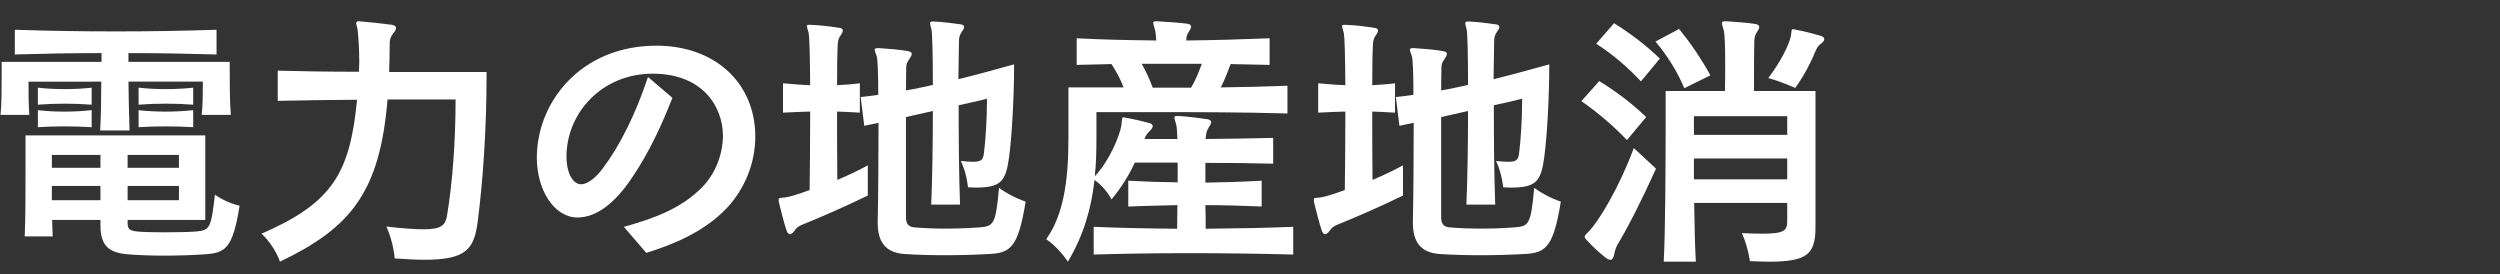 <?xml version="1.0" encoding="UTF-8"?><svg id="g" xmlns="http://www.w3.org/2000/svg" viewBox="0 0 1002 110"><rect x="0" y="0" width="1002" height="110" fill="#333333" stroke="none"/><defs><style>.h{fill:#fff;}</style></defs><path class="h" d="m80.85,46.03c.44-3.85.44-9.02.44-11.66v-1.65h-29.81c.11,6.49.22,13.75.44,19.58h-11.77c.33-5.72.44-13.09.44-19.58H11.44v2.2c0,2.75,0,7.48.33,11.11H.22c.44-4.18.44-11,.44-15.73v-5.5h40.04v-3.52c-11.77,0-23.54.22-34.76.55v-9.9c26.18.88,54.78.88,80.85,0v9.9c-11.33-.33-23.32-.55-35.31-.55v3.52h40.59v2.97c0,4.62,0,13.31.44,18.26h-11.66Zm1.43,55.88c-4.51.33-10.67.55-16.61.55-5.5,0-10.78-.22-14.63-.55-7.26-.66-10.78-3.3-10.78-11.55v-2.2h-19.36c.11,2.53.11,4.73.22,6.6h-11.22c.33-7.04.33-18.81.33-27.83v-12.65h72.05v33.88h-31.13v1.21c0,2.42.77,3.08,3.74,3.41,2.2.22,6.49.33,10.89.33,4.95,0,10.12-.11,12.87-.33,5.39-.55,5.94-1.1,7.48-14.74,4.84,3.41,9.9,4.4,9.9,4.4-2.75,17.05-5.61,18.92-13.75,19.47ZM15.18,41.96v-6.82c6.6.77,14.74.77,21.56,0v6.82c-6.82-.55-14.85-.55-21.56,0Zm0,9.02v-6.82c6.93.77,14.19.77,21.56,0v6.82c-7.37-.44-14.52-.44-21.56,0Zm25.08,11.11h-19.47v5.17h19.47v-5.17Zm0,12.43h-19.47v5.72h19.47v-5.72Zm31.46-12.43h-20.57v5.17h20.57v-5.17Zm0,12.43h-20.57v5.72h20.57v-5.72Zm-16.17-32.56v-6.82c6.71.77,14.96.77,21.89,0v6.82c-6.93-.55-15.07-.55-21.89,0Zm0,9.02v-6.82c7.04.77,14.41.77,21.89,0v6.82c-7.48-.44-14.63-.44-21.89,0Z"/><path class="h" d="m191.51,88.49c-1.43,11.22-4.4,15.62-21.34,15.62-3.41,0-7.37-.22-11.99-.55,0,0-.33-6.05-3.3-12.76,6.6.77,11.44,1.1,14.96,1.1,7.15,0,8.69-1.65,9.35-5.61,2.2-13.2,3.41-30.03,3.41-46.42h-27.28c-3.08,37.29-14.85,51.48-43.12,65.01,0,0-1.87-6.05-7.37-11.22,28.6-12.43,35.42-24.42,38.28-53.68-11.66.11-23.76.22-31.79.44v-12.1c7.81.22,20.13.44,32.56.44,0-1.43.11-2.86.11-4.18,0-4.95-.33-9.57-.66-12.65-.11-.99-.55-1.98-.55-2.64,0-.44.22-.77.88-.77h.22c4.18.33,9.13.88,13.31,1.43,1.1.22,1.54.66,1.54,1.32,0,.55-.44,1.32-1.1,2.09-.88,1.1-1.43,2.42-1.43,3.63,0,3.41-.11,7.81-.22,11.88h39.05c0,23.98-1.54,43.78-3.52,59.62Z"/><path class="h" d="m291.39,83.32c-9.35,9.79-21.56,14.63-32.34,18.04l-9.02-10.45c12.43-3.41,23.1-7.48,31.24-15.73,5.5-5.5,8.47-13.42,8.47-20.79,0-11.44-7.92-24.86-28.16-24.86s-34.54,15.62-34.54,33.33c0,5.83,2.2,11,5.94,11,2.42,0,5.94-2.64,8.69-6.49,6.82-9.02,13.2-21.89,18.04-36.52l9.79,8.36c-3.85,9.79-9.13,21.89-16.94,33.11-6.16,8.91-13.42,14.85-21.12,14.85-9.24,0-16.28-10.89-16.28-23.98,0-22.22,17.6-44.88,47.96-44.88,23.43,0,39.6,14.96,39.6,36.41,0,10.78-4.29,21.01-11.33,28.6Z"/><path class="h" d="m321.86,89.92c-1.1.44-2.31.99-3.08,2.09-.77,1.1-1.54,1.87-2.2,1.87-.55,0-.99-.55-1.43-1.76-.99-2.97-2.2-8.03-2.86-10.56-.11-.66-.22-1.1-.22-1.43,0-.99.66-.77,2.64-.99,1.76-.22,5.28-1.32,9.79-2.97.11-9.79.22-21.12.22-31.46-3.41.11-7.04.22-10.89.44v-11.77c3.96.33,7.48.66,10.89.77-.11-10.89-.22-19.14-.66-21.12-.33-1.32-.66-2.09-.66-2.53s.22-.55.88-.55h.66c3.52.11,8.03.66,11.44,1.21.99.11,1.43.55,1.43,1.1s-.44,1.32-.99,2.09c-.99,1.32-.99,2.64-1.1,4.18-.11,1.87-.22,7.81-.22,15.62,3.19-.22,5.72-.33,9.13-.77v11.77c-3.52-.22-5.94-.33-9.13-.44,0,8.8,0,18.92.11,27.39,4.18-1.76,8.14-3.63,12.21-5.83v12.1c-9.68,4.73-20.46,9.35-25.96,11.55Zm74.69,11.88c-11.77.66-24.31.66-34.1,0-7.37-.55-10.67-4.62-10.67-12.54v-.44c.22-9.46.33-25.52.33-39.6-1.32.33-4.4.88-5.72,1.21l-1.43-11.55c1.76-.22,5.28-.55,7.04-.88,0-8.36-.22-14.63-.66-15.62-.44-1.21-.77-1.98-.77-2.42s.33-.66,1.1-.66h.77c3.41.22,8.03.55,11.55,1.21.99.22,1.43.55,1.43,1.1s-.44,1.32-.99,2.09c-.88,1.32-1.21,1.98-1.21,3.52,0,1.65-.11,4.95-.11,9.02,3.41-.55,7.26-1.43,10.78-2.2,0-11.66-.22-20.79-.55-22.22-.33-1.21-.55-1.98-.55-2.53,0-.44.22-.66,1.1-.66h.33c3.41.11,7.48.66,10.67,1.1,1.1.11,1.54.55,1.54,1.1s-.44,1.21-.99,1.98c-.99,1.43-1.1,2.53-1.1,4.18,0,1.43-.11,7.04-.22,14.74,7.7-1.87,14.3-3.74,22.33-5.94,0,12.98-.88,28.6-1.98,36.96-1.32,10.01-3.3,12.43-13.42,12.43-.99,0-1.98-.11-3.08-.11,0,0-.44-5.5-2.86-10.56,2.09.22,3.74.33,4.95.33,3.3,0,3.96-.88,4.29-3.41.66-5.17,1.21-13.64,1.21-20.35v-1.54c-3.63.99-6.82,1.65-11.33,2.64,0,12.87.11,28.49.55,39.82h-11.55c.44-10.01.66-24.53.66-37.51-3.41.77-7.26,1.65-10.78,2.42v40.15c0,2.53.88,3.85,3.41,4.07,7.7.66,17.16.66,25.96,0,5.72-.44,6.6-.99,7.92-15.84,5.28,3.85,10.67,5.5,10.67,5.5-2.97,18.48-6.16,20.57-14.52,21.01Z"/><path class="h" d="m476.3,101.47c-13.64,0-26.95.22-37.95.55v-11.11c9.9.44,21.45.66,33.44.77,0-3.19.11-6.16.11-9.46-6.27.11-13.42.33-19.69.55v-10.34c3.19.11,6.49.33,9.9.44,3.41.11,6.82.11,9.9.22v-7.92h-17.16c-2.42,5.17-5.72,10.45-9.35,14.74,0,0-2.31-4.62-6.82-7.81-1.21,11-4.18,21.89-10.67,32.78,0,0-3.63-5.61-8.69-9.02,6.82-9.57,8.91-22.99,8.91-40.37v-20.46h22.11c-1.21-3.19-2.86-6.27-4.84-9.35-4.73.11-9.35.22-13.97.33v-10.67c10.56.55,21.23.77,31.9.88-.11-1.65-.22-3.19-.55-4.4-.33-1.32-.66-2.09-.66-2.64,0-.44.33-.66,1.1-.66h.44c3.96.22,8.58.55,12.21.99.99.22,1.43.55,1.43,1.21,0,.55-.44,1.21-.88,1.98-.77,1.1-.88,1.65-.99,2.53,0,.33-.11.88-.11.99,11.22-.11,22.44-.44,33.44-.88v10.67c-5.17-.11-10.34-.22-15.62-.33-1.32,3.52-2.53,6.6-3.96,9.35,8.91-.11,17.82-.33,26.73-.66v11.11c-18.37-.55-38.17-.55-57.53-.55h-19.03v10.34c0,5.17-.11,10.34-.66,15.4,6.05-6.49,10.01-16.39,10.67-20.46.33-2.53.11-3.19.88-3.19.11,0,.33,0,.66.11,3.08.55,6.49,1.32,9.68,2.2,1.65.44,1.76,1.54.33,2.97-1.32,1.32-1.65,1.87-1.98,2.64-.11.22-.33.77-.33.77h13.2c-.11-2.86-.22-5.06-.55-6.05-.33-1.21-.66-1.98-.66-2.53,0-.44.33-.66,1.1-.66h.44c3.63.22,8.03.77,11.77,1.32.99.22,1.43.55,1.43,1.21,0,.55-.44,1.32-.99,2.09-.99,1.54-.99,2.75-1.1,3.41-.11.33-.11,1.21-.11,1.21,9.35-.11,19.36-.22,27.06-.44v10.34c-7.81-.22-17.82-.33-27.17-.33v7.92c7.37-.11,14.85-.33,22.55-.77v10.34c-7.7-.33-15.18-.55-22.55-.55.11,3.19.11,6.16.11,9.46,12.21-.11,24.75-.33,35.09-.77v11.11c-12.43-.33-27.39-.55-42.02-.55Zm-18.7-75.9c1.65,2.97,3.19,6.16,4.4,9.57h15.4c1.87-3.19,3.08-6.27,4.29-9.57h-24.09Z"/><path class="h" d="m536.36,89.92c-1.1.44-2.31.99-3.08,2.09-.77,1.1-1.54,1.87-2.2,1.87-.55,0-.99-.55-1.43-1.76-.99-2.97-2.2-8.03-2.86-10.56-.11-.66-.22-1.1-.22-1.43,0-.99.66-.77,2.64-.99,1.76-.22,5.28-1.32,9.79-2.97.11-9.79.22-21.12.22-31.46-3.41.11-7.04.22-10.89.44v-11.77c3.96.33,7.48.66,10.89.77-.11-10.89-.22-19.14-.66-21.12-.33-1.32-.66-2.09-.66-2.53s.22-.55.88-.55h.66c3.52.11,8.03.66,11.44,1.21.99.11,1.43.55,1.43,1.1s-.44,1.32-.99,2.09c-.99,1.32-.99,2.64-1.1,4.18-.11,1.87-.22,7.81-.22,15.62,3.19-.22,5.72-.33,9.13-.77v11.77c-3.52-.22-5.94-.33-9.13-.44,0,8.8,0,18.92.11,27.39,4.18-1.76,8.14-3.63,12.21-5.83v12.1c-9.68,4.73-20.46,9.35-25.96,11.55Zm74.69,11.88c-11.77.66-24.31.66-34.1,0-7.37-.55-10.67-4.62-10.67-12.54v-.44c.22-9.46.33-25.52.33-39.6-1.32.33-4.4.88-5.72,1.21l-1.43-11.55c1.76-.22,5.28-.55,7.04-.88,0-8.36-.22-14.63-.66-15.62-.44-1.21-.77-1.98-.77-2.42s.33-.66,1.1-.66h.77c3.41.22,8.03.55,11.55,1.21.99.22,1.43.55,1.43,1.1s-.44,1.32-.99,2.09c-.88,1.32-1.21,1.98-1.21,3.52,0,1.65-.11,4.95-.11,9.02,3.41-.55,7.26-1.43,10.78-2.2,0-11.66-.22-20.79-.55-22.22-.33-1.21-.55-1.98-.55-2.53,0-.44.22-.66,1.1-.66h.33c3.41.11,7.48.66,10.67,1.1,1.1.11,1.54.55,1.54,1.1s-.44,1.21-.99,1.98c-.99,1.43-1.1,2.53-1.1,4.18,0,1.43-.11,7.04-.22,14.74,7.7-1.87,14.3-3.74,22.33-5.94,0,12.98-.88,28.6-1.98,36.96-1.32,10.01-3.3,12.43-13.42,12.43-.99,0-1.98-.11-3.08-.11,0,0-.44-5.5-2.86-10.56,2.09.22,3.74.33,4.95.33,3.3,0,3.96-.88,4.29-3.41.66-5.17,1.21-13.64,1.21-20.35v-1.54c-3.63.99-6.82,1.65-11.33,2.64,0,12.87.11,28.49.55,39.82h-11.55c.44-10.01.66-24.53.66-37.51-3.41.77-7.26,1.65-10.78,2.42v40.15c0,2.53.88,3.85,3.41,4.07,7.7.66,17.16.66,25.96,0,5.72-.44,6.6-.99,7.92-15.84,5.28,3.85,10.67,5.5,10.67,5.5-2.97,18.48-6.16,20.57-14.52,21.01Z"/><path class="h" d="m652.08,56.15c-5.17-5.5-11.77-11.11-18.26-15.62l7.15-8.03c6.82,4.18,13.2,9.02,18.81,14.41l-7.7,9.24Zm-3.74,41.8c-.33.55-.55,1.1-.77,1.76-.22.55-.44,1.21-.55,1.98-.33,1.65-.77,2.42-1.54,2.42-.55,0-1.1-.22-1.87-.77-2.42-1.87-5.61-4.84-7.59-7.04-.66-.66-.88-1.1-.88-1.43,0-.55.44-.88,1.32-1.76,4.4-4.4,12.54-18.04,18.37-33.77l8.91,8.25c-5.61,12.43-11.55,24.09-15.4,30.36Zm9.35-65.34c-5.5-5.83-11.22-10.78-17.93-15.07l7.15-8.25c6.49,4.07,12.65,8.69,18.37,14.19l-7.59,9.13Zm17.38,2.75c-2.97-7.04-6.93-13.2-11.55-18.7l9.46-5.06c4.4,5.39,8.8,11.77,12.54,18.59l-10.45,5.17Zm33.99,69.52c-2.2,0-4.84-.11-7.7-.22,0,0-.66-5.39-3.19-11.22,3.3.11,5.94.22,8.14.22,9.13,0,10.01-1.32,10.01-5.28v-7.04h-37.29c.11,8.91.33,17.6.66,23.54h-12.87c.66-11.99.77-40.15.77-56.32v-12.1h23.76c.11-3.19.11-6.82.11-10.34,0-6.49-.11-12.54-.66-14.3-.33-1.21-.66-1.98-.66-2.53s.33-.77,1.32-.77h.44c3.52.22,8.14.55,11.77,1.1.99.22,1.43.66,1.43,1.21s-.33,1.21-.88,1.98c-.88,1.32-.99,2.09-1.1,3.63-.11,3.19-.11,12.1-.11,20.02h24.64v54.56c0,10.67-3.08,13.86-18.59,13.86Zm7.26-58.3h-37.4v7.48h37.4v-7.48Zm0,16.94h-37.4v8.36h37.4v-8.36Zm13.64-46.09c-1.32.88-1.76,1.87-2.31,3.08-1.65,4.07-4.51,9.79-8.14,14.74,0,0-5.17-2.42-10.78-3.96,4.84-6.38,8.25-13.09,9.02-16.72.44-2.2.11-2.86.88-2.86.22,0,.44,0,.77.11,3.52.66,7.26,1.65,10.34,2.53.99.33,1.43.77,1.43,1.32s-.44,1.21-1.21,1.76Z"/></svg>